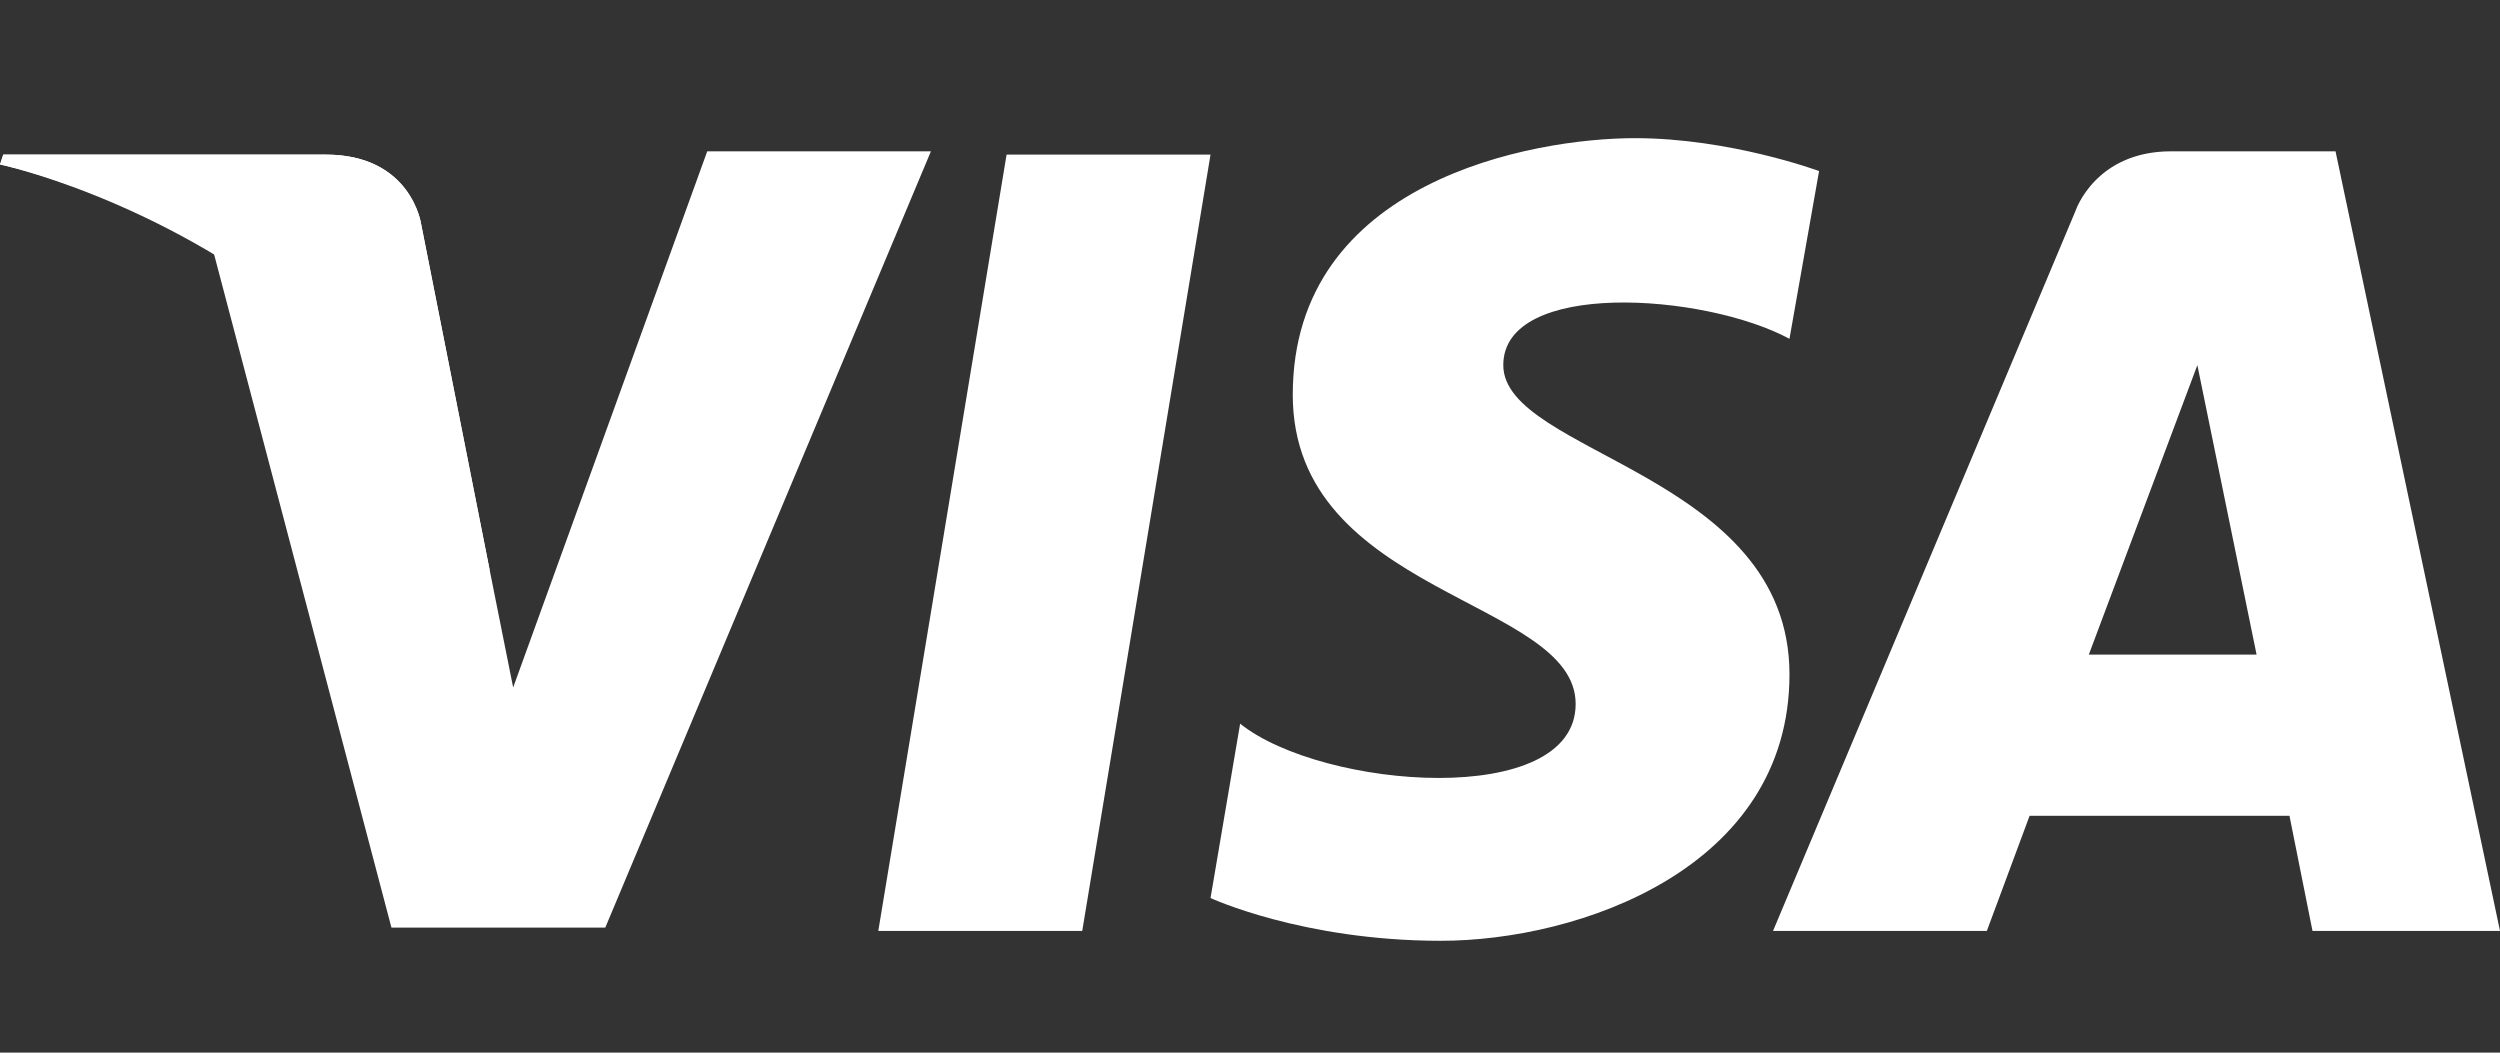 <?xml version="1.0" encoding="UTF-8"?> <!-- Generator: Adobe Illustrator 22.0.1, SVG Export Plug-In . SVG Version: 6.00 Build 0) --> <svg xmlns="http://www.w3.org/2000/svg" xmlns:xlink="http://www.w3.org/1999/xlink" id="Слой_1" x="0px" y="0px" viewBox="0 0 76 32" style="enable-background:new 0 0 76 32;" xml:space="preserve"><rect x="0" y="0" width="76" height="32" fill="#333333" stroke="none"/> <style type="text/css"> .st0{clip-path:url(#SVGID_2_);} .st1{fill:#FFFFFF;} </style> <g> <g> <defs> <rect id="SVGID_1_" y="0.9" width="76" height="31"></rect> </defs> <clipPath id="SVGID_2_"> <use xlink:href="#SVGID_1_" style="overflow:visible;"></use> </clipPath> <g class="st0"> <path class="st1" d="M32.9,28.3h-6.2l3.9-23.6h6.2L32.9,28.3z M21.5,4.6l-5.9,16.3l-0.7-3.5l0,0L12.8,6.8c0,0-0.3-2.1-2.9-2.1 H0.1L0,5c0,0,3,0.6,6.5,2.7l5.4,20.5h6.5l9.9-23.6C28.3,4.6,21.5,4.6,21.5,4.6z M70.3,28.3H76L71,4.6h-5c-2.3,0-2.9,1.8-2.9,1.8 l-9.2,21.9h6.5l1.3-3.5h7.9L70.3,28.3z M63.5,19.9l3.3-8.8l1.8,8.8H63.5z M54.4,10.3l0.9-5.1c0,0-2.7-1-5.6-1 c-3.1,0-10.4,1.3-10.4,7.8c0,6.1,8.6,6.2,8.6,9.4S40.2,24,37.7,22l-0.9,5.3c0,0,2.8,1.3,7,1.3s10.6-2.2,10.6-8.1 c0-6.1-8.7-6.7-8.7-9.4C45.7,8.5,51.8,8.9,54.4,10.3z"></path> <path class="st1" d="M14.9,17.4L12.8,6.8c0,0-0.3-2.1-2.9-2.1H0.1L0,5c0,0,4.7,1,9.2,4.6C13.5,13.1,14.9,17.4,14.9,17.4z"></path> </g> </g> </g> </svg> 